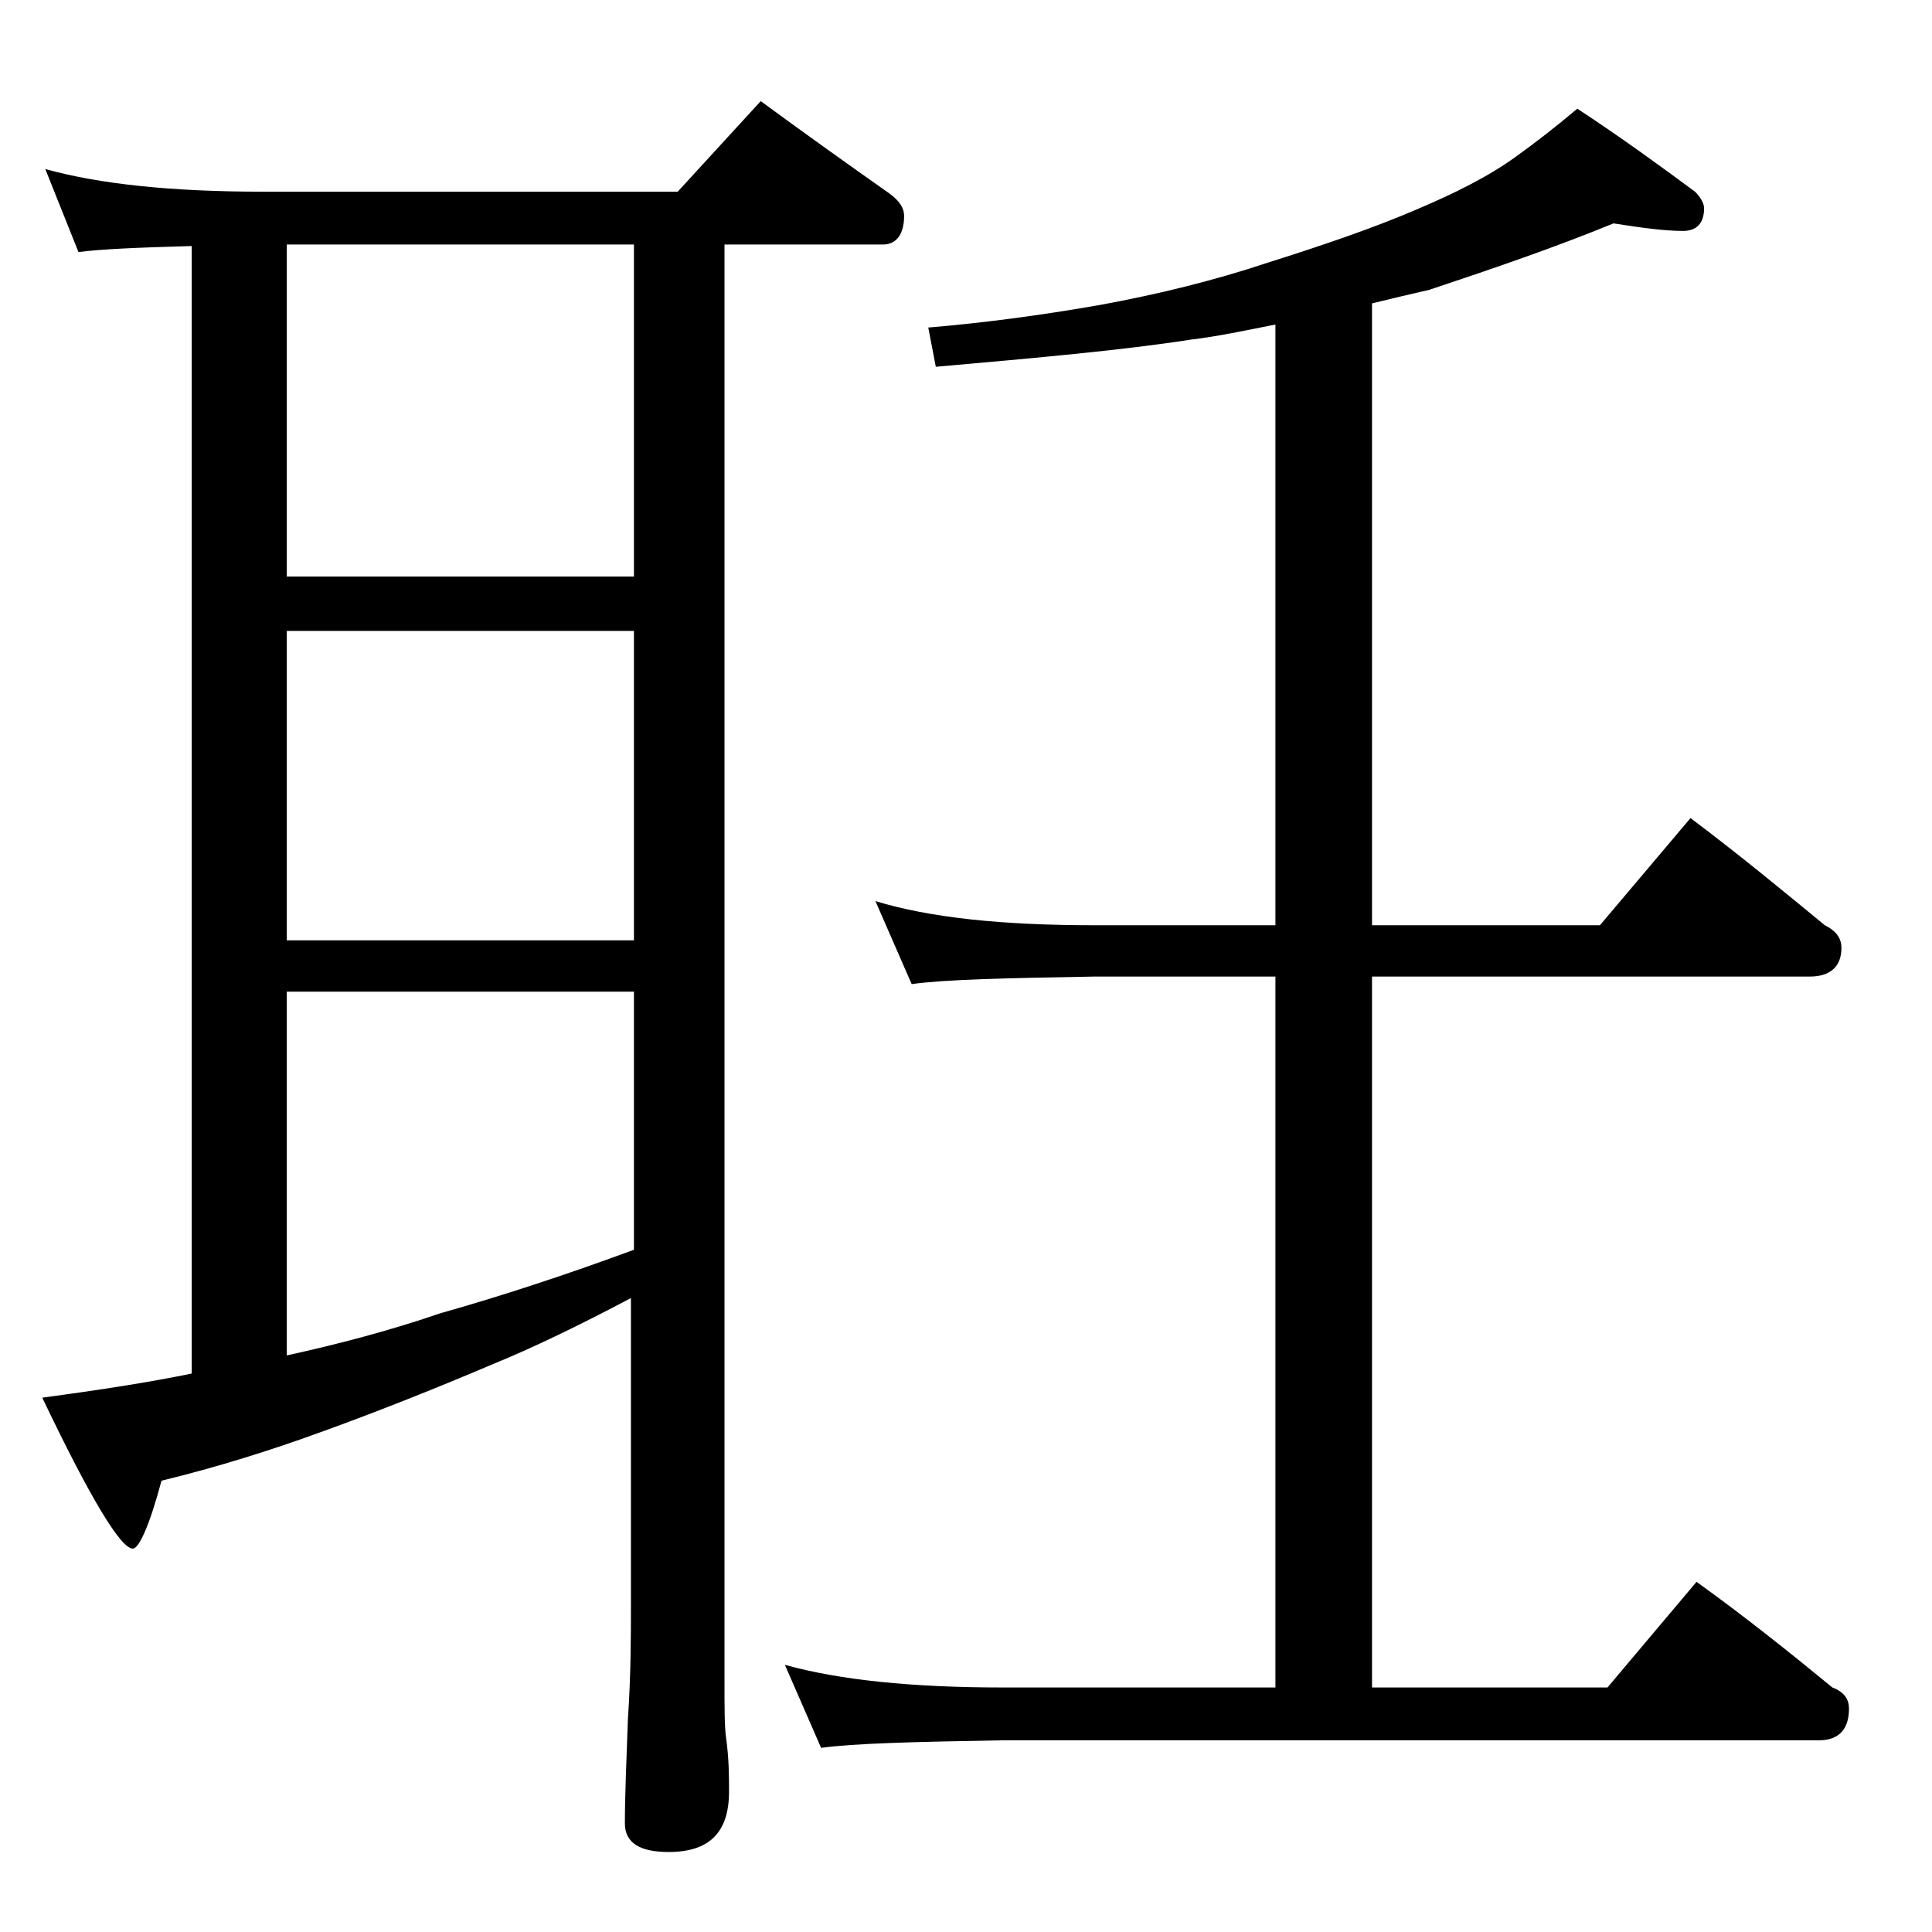 <?xml version="1.0" encoding="utf-8"?>
<!-- Generator: Adobe Illustrator 18.0.0, SVG Export Plug-In . SVG Version: 6.00 Build 0)  -->
<!DOCTYPE svg PUBLIC "-//W3C//DTD SVG 1.1//EN" "http://www.w3.org/Graphics/SVG/1.1/DTD/svg11.dtd">
<svg version="1.1" id="Layer_1" xmlns="http://www.w3.org/2000/svg" xmlns:xlink="http://www.w3.org/1999/xlink" x="0px" y="0px"
	 viewBox="0 0 128 128" enable-background="new 0 0 128 128" xml:space="preserve">
<path d="M3,11.2c3.6,1,8.4,1.5,14.4,1.5h27.5l5.5-6c3,2.2,5.8,4.2,8.5,6.1c0.7,0.5,1,1,1,1.5c0,1.2-0.5,1.9-1.4,1.9H48v95.1
	c0,1.8,0,3.1,0.1,3.8c0.2,1.4,0.2,2.6,0.2,3.6c0,2.7-1.3,4-4,4c-1.9,0-2.9-0.6-2.9-1.9c0-1.8,0.1-4.1,0.2-6.9
	c0.2-2.9,0.2-5.5,0.2-7.6V86c-3.4,1.8-6.5,3.3-9.2,4.4c-4,1.7-7.8,3.2-11.4,4.5c-3.3,1.2-6.8,2.3-10.5,3.2c-0.8,3-1.5,4.5-1.9,4.5
	c-0.8,0-2.8-3.3-6-10c3.7-0.5,7-1,9.9-1.6V16.3c-3.5,0.1-6,0.2-7.5,0.4L3,11.2z M19,38.2h23v-22H19V38.2z M19,62.3h23V41.8H19V62.3z
	 M19,89.8c3.2-0.7,6.7-1.6,10.2-2.8c3.9-1.1,8.2-2.5,12.8-4.2V65.7H19V89.8z M52,110.3c3.6,1,8.4,1.5,14.4,1.5h18.1V64.7h-12
	c-5.9,0.1-10,0.2-12.1,0.5L58,59.7c3.6,1.1,8.4,1.6,14.5,1.6h12V21.5c-2,0.4-3.9,0.8-5.6,1c-4.5,0.7-10.1,1.2-16.9,1.8l-0.5-2.6
	c3.6-0.3,7.4-0.8,11.4-1.5c3.8-0.7,7.5-1.6,11.1-2.8c3.8-1.2,7-2.3,9.8-3.5c2.6-1.1,4.8-2.2,6.6-3.5c1.4-1,2.8-2.1,4.1-3.2
	c2.9,1.9,5.5,3.8,7.8,5.5c0.4,0.4,0.6,0.8,0.6,1.1c0,1-0.5,1.5-1.4,1.5c-1.2,0-2.7-0.2-4.6-0.5c-3.9,1.6-8,3-12.2,4.4
	c-1.3,0.3-2.6,0.6-3.8,0.9v41.2H106l6-7.1c3.2,2.4,6.1,4.8,8.9,7.1c0.8,0.4,1.1,0.9,1.1,1.5c0,1.2-0.7,1.9-2.1,1.9h-29v47.1h15.6
	l5.9-7c3.2,2.3,6.2,4.7,9,7c0.8,0.3,1.1,0.8,1.1,1.4c0,1.4-0.7,2.1-2,2.1H66.4c-5.8,0.1-9.8,0.2-12,0.5L52,110.3z"/>
</svg>
